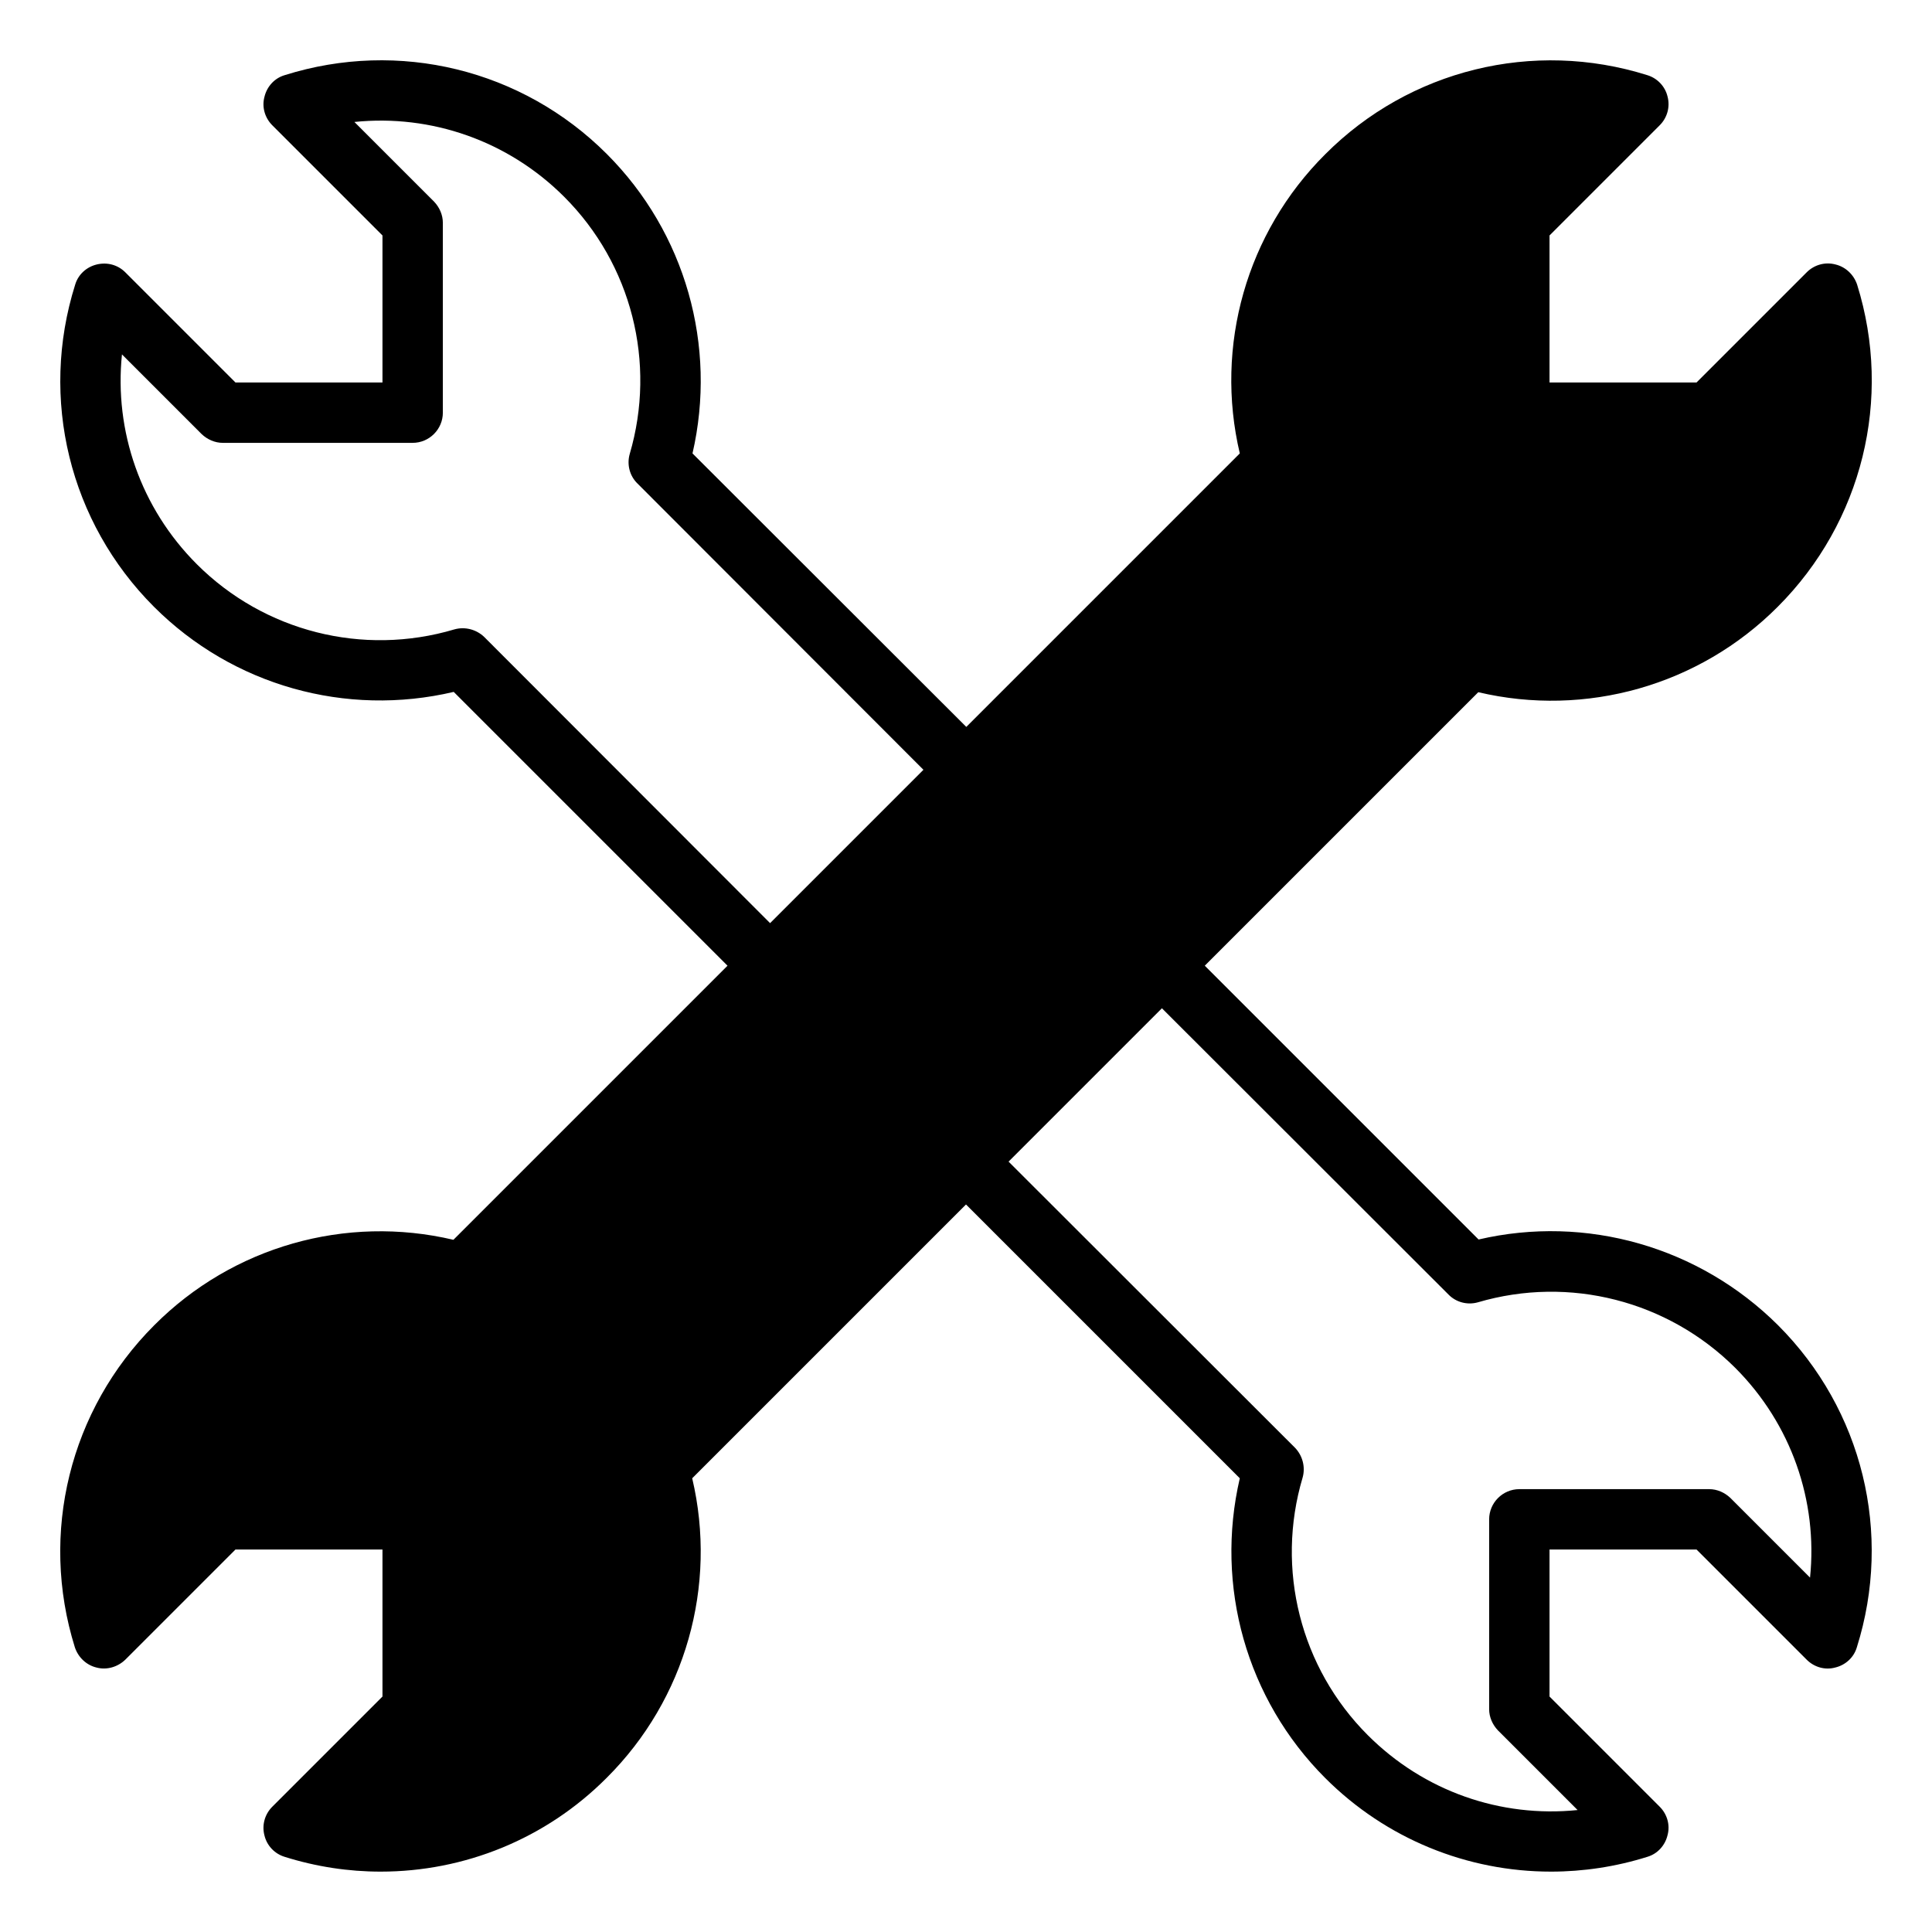 <svg id="Layer_1" viewBox="0 0 64 64" xmlns="http://www.w3.org/2000/svg" data-name="Layer 1"><path d="m58.89 20.1c2.8-2.8 3.81-6.89 2.63-10.67-.11-.33-.38-.59-.72-.67-.34-.09-.7.01-.95.26l-3.65 3.65h-4.87v-4.87l3.65-3.65c.25-.25.35-.61.26-.95-.08-.34-.34-.61-.67-.71-3.78-1.19-7.88-.18-10.67 2.62-2.61 2.6-3.67 6.35-2.83 9.91l-9.06 9.06-9.07-9.06c.82-3.56-.23-7.31-2.84-9.92-2.8-2.8-6.89-3.8-10.67-2.61-.34.1-.59.38-.67.72-.09.33.01.69.26.94l3.65 3.65v4.87h-4.87l-3.65-3.65c-.25-.25-.6-.34-.94-.26s-.62.33-.72.67c-1.19 3.78-.19 7.87 2.61 10.67 2.61 2.61 6.36 3.66 9.93 2.82l9.07 9.07-9.08 9.08c-3.56-.84-7.31.22-9.91 2.83-2.8 2.8-3.81 6.89-2.63 10.67.11.33.38.59.72.67.34.09.7-.02.95-.26l3.65-3.65h4.87v4.87l-3.65 3.65c-.25.25-.35.61-.26.95.08.34.34.61.67.71 1.05.33 2.12.49 3.18.49 2.77 0 5.47-1.08 7.49-3.11 2.61-2.6 3.67-6.36 2.83-9.92l9.07-9.07 9.07 9.07c-.83 3.57.22 7.32 2.83 9.93 2.02 2.02 4.71 3.1 7.48 3.1 1.06 0 2.14-.16 3.19-.49.34-.1.59-.38.67-.72.09-.33-.01-.69-.26-.94l-3.65-3.65v-4.87h4.87l3.65 3.65c.25.25.61.35.94.26.34-.08.62-.33.72-.67 1.19-3.78.19-7.87-2.61-10.67-2.61-2.6-6.36-3.67-9.92-2.84l-9.07-9.07 9.06-9.06c3.56.84 7.32-.22 9.92-2.83zm-42.85 1c-.26-.25-.64-.35-.99-.25-3.03.9-6.3.07-8.53-2.16-1.86-1.86-2.74-4.41-2.48-6.95l2.64 2.64c.19.18.44.29.7.29h6.29c.55 0 1-.45 1-1v-6.29c0-.26-.11-.51-.29-.7l-2.64-2.64c2.54-.26 5.09.62 6.95 2.48 2.23 2.23 3.06 5.49 2.17 8.52-.1.35 0 .73.26.98l9.47 9.48-5.08 5.08zm31.94 21.78c.25.26.63.36.98.26 3.03-.89 6.29-.05 8.52 2.17 1.86 1.86 2.74 4.41 2.48 6.95l-2.64-2.64c-.19-.18-.44-.29-.7-.29h-6.29c-.55 0-1 .45-1 1v6.29c0 .26.11.51.29.7l2.64 2.64c-2.55.26-5.09-.62-6.95-2.48-2.23-2.23-3.06-5.5-2.16-8.53.1-.35 0-.73-.25-.99l-9.49-9.48 5.08-5.08z"/></svg>
